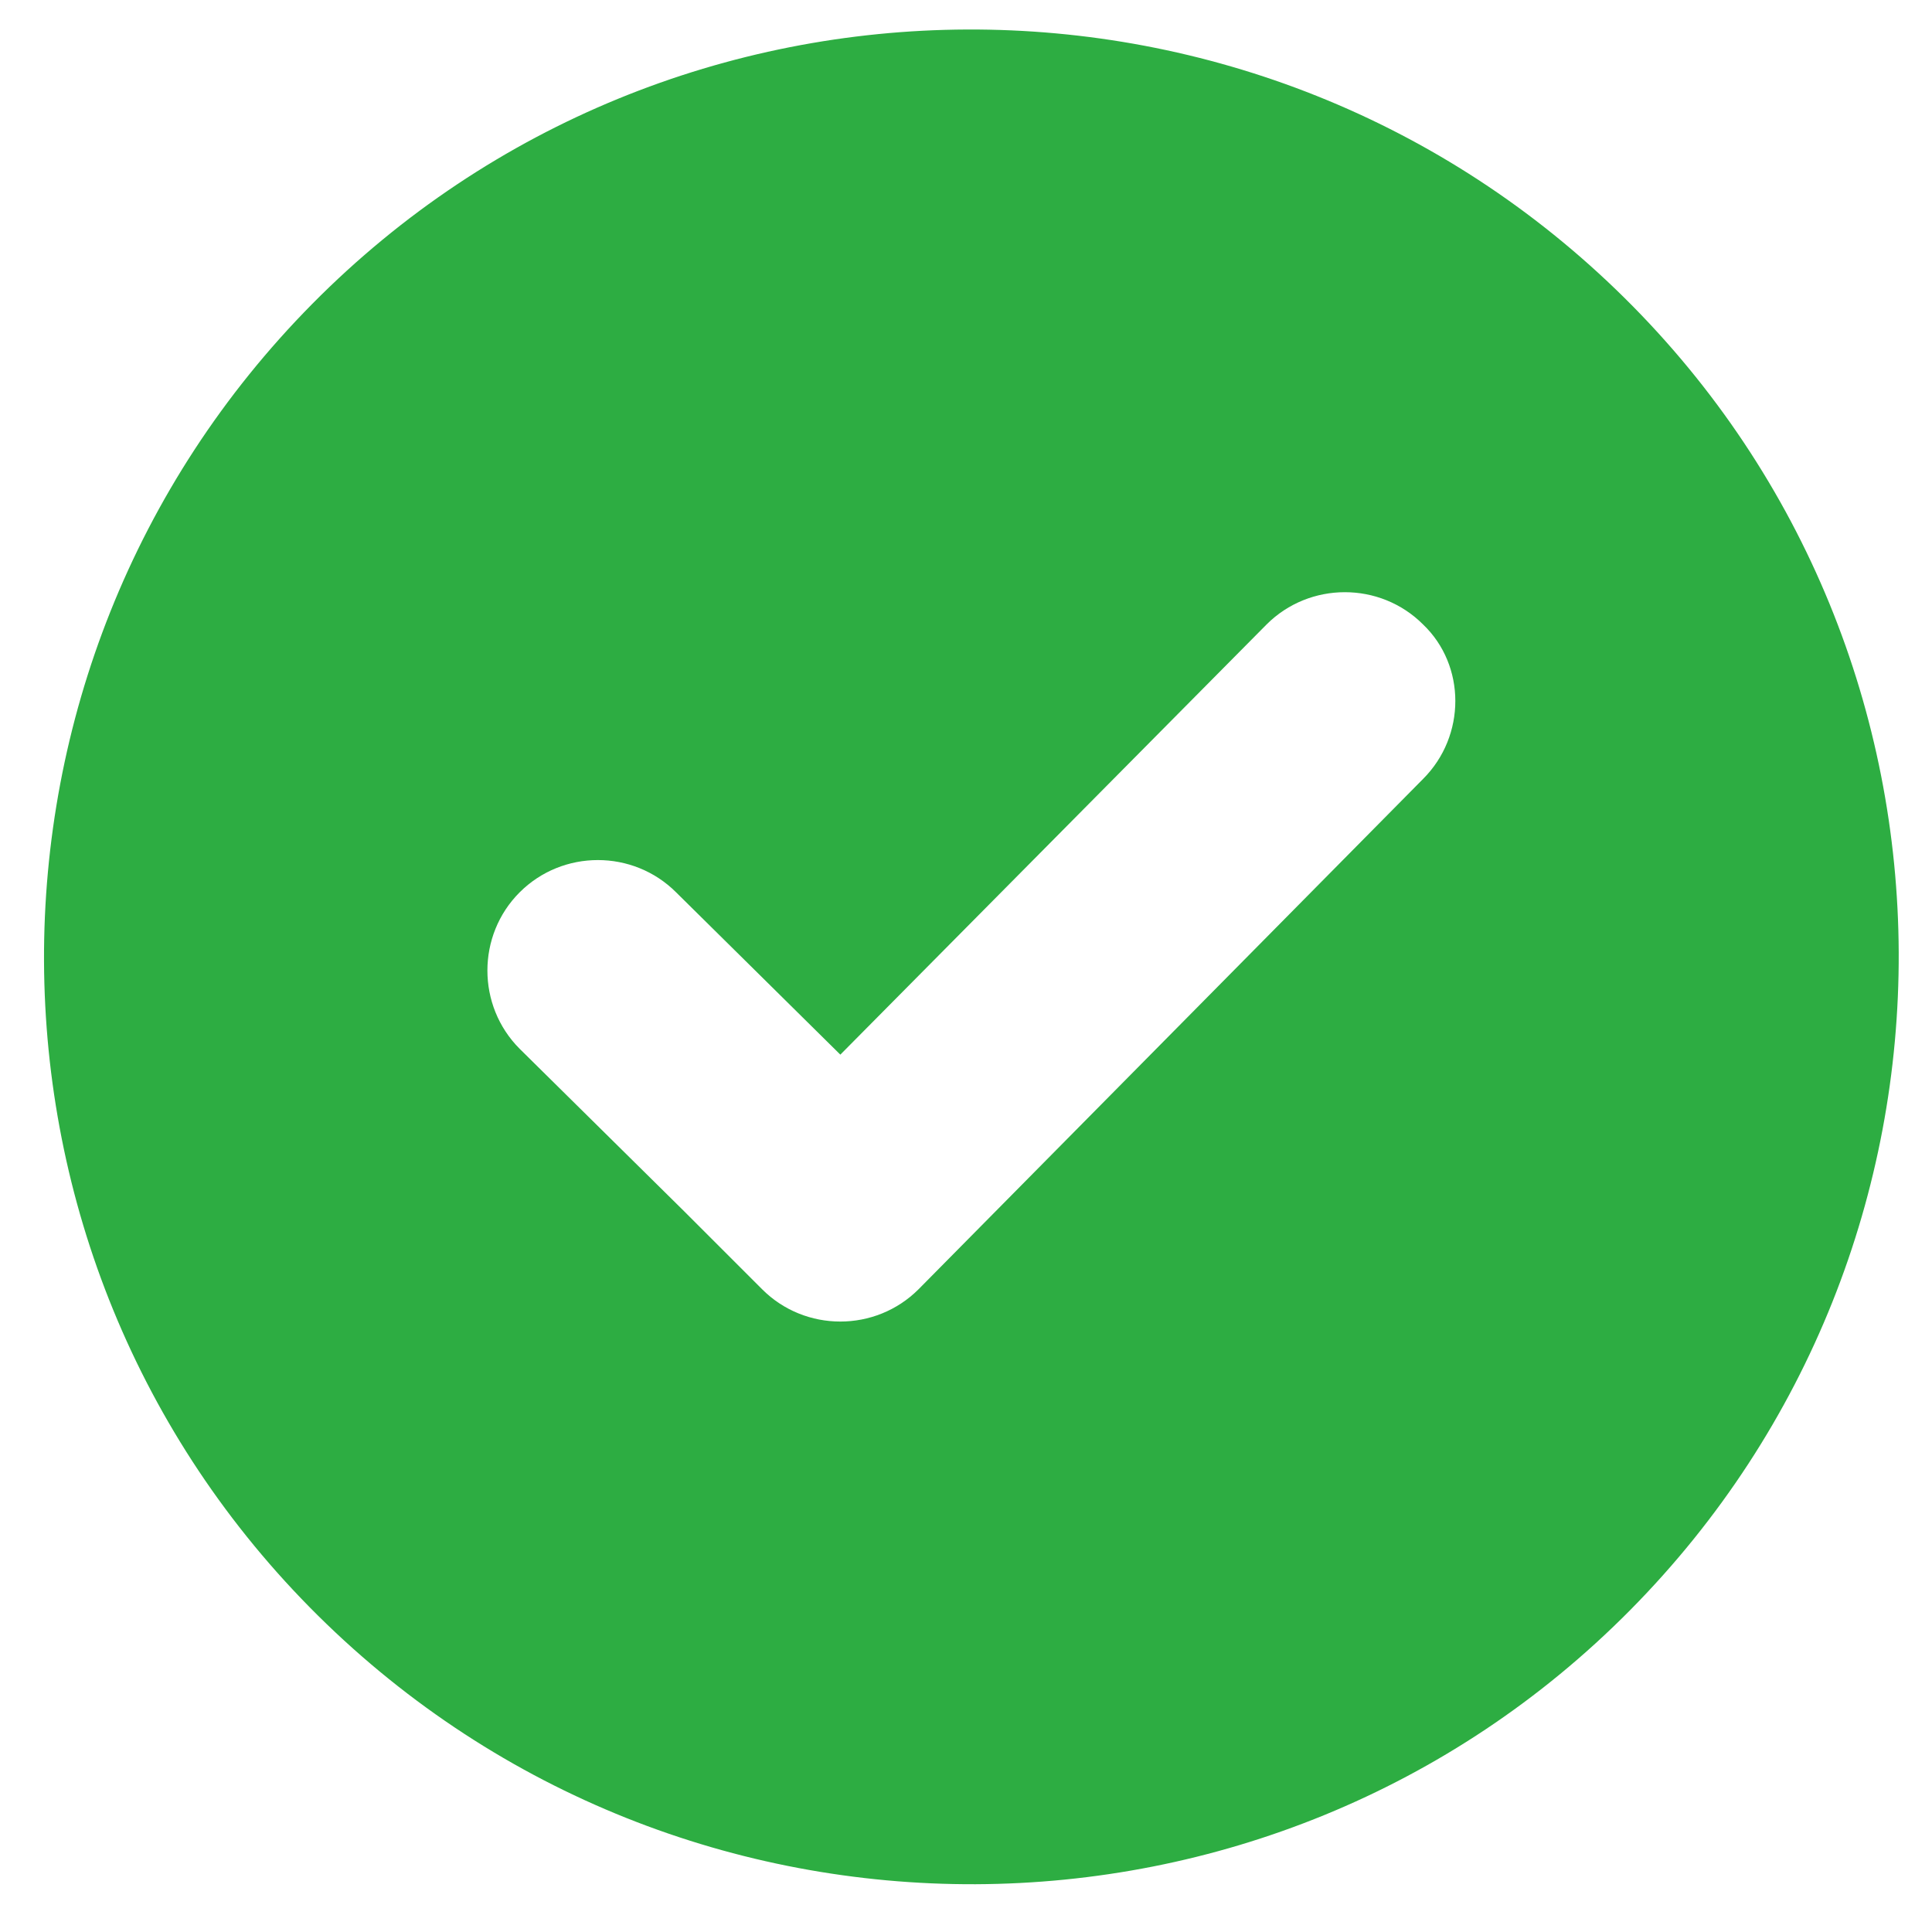 <svg width="25" height="25" viewBox="0 0 25 25" fill="none" xmlns="http://www.w3.org/2000/svg">
<path d="M4.042 3.931C-0.613 8.637 -0.588 16.253 4.118 20.909C8.824 25.565 16.441 25.539 21.096 20.833C25.752 16.127 25.727 8.511 21.021 3.855C16.314 -0.801 8.698 -0.776 4.042 3.931ZM18.415 10.079L11.886 16.683C11.329 17.24 10.418 17.24 9.862 16.683L9.609 16.43L8.85 15.671L6.724 13.571C6.168 13.014 6.168 12.103 6.724 11.547C7.281 10.99 8.192 10.99 8.749 11.547L10.874 13.647L16.39 8.08C16.947 7.524 17.858 7.524 18.414 8.08C18.971 8.612 18.971 9.523 18.415 10.079Z" fill="#2DAD42"/>
</svg>

